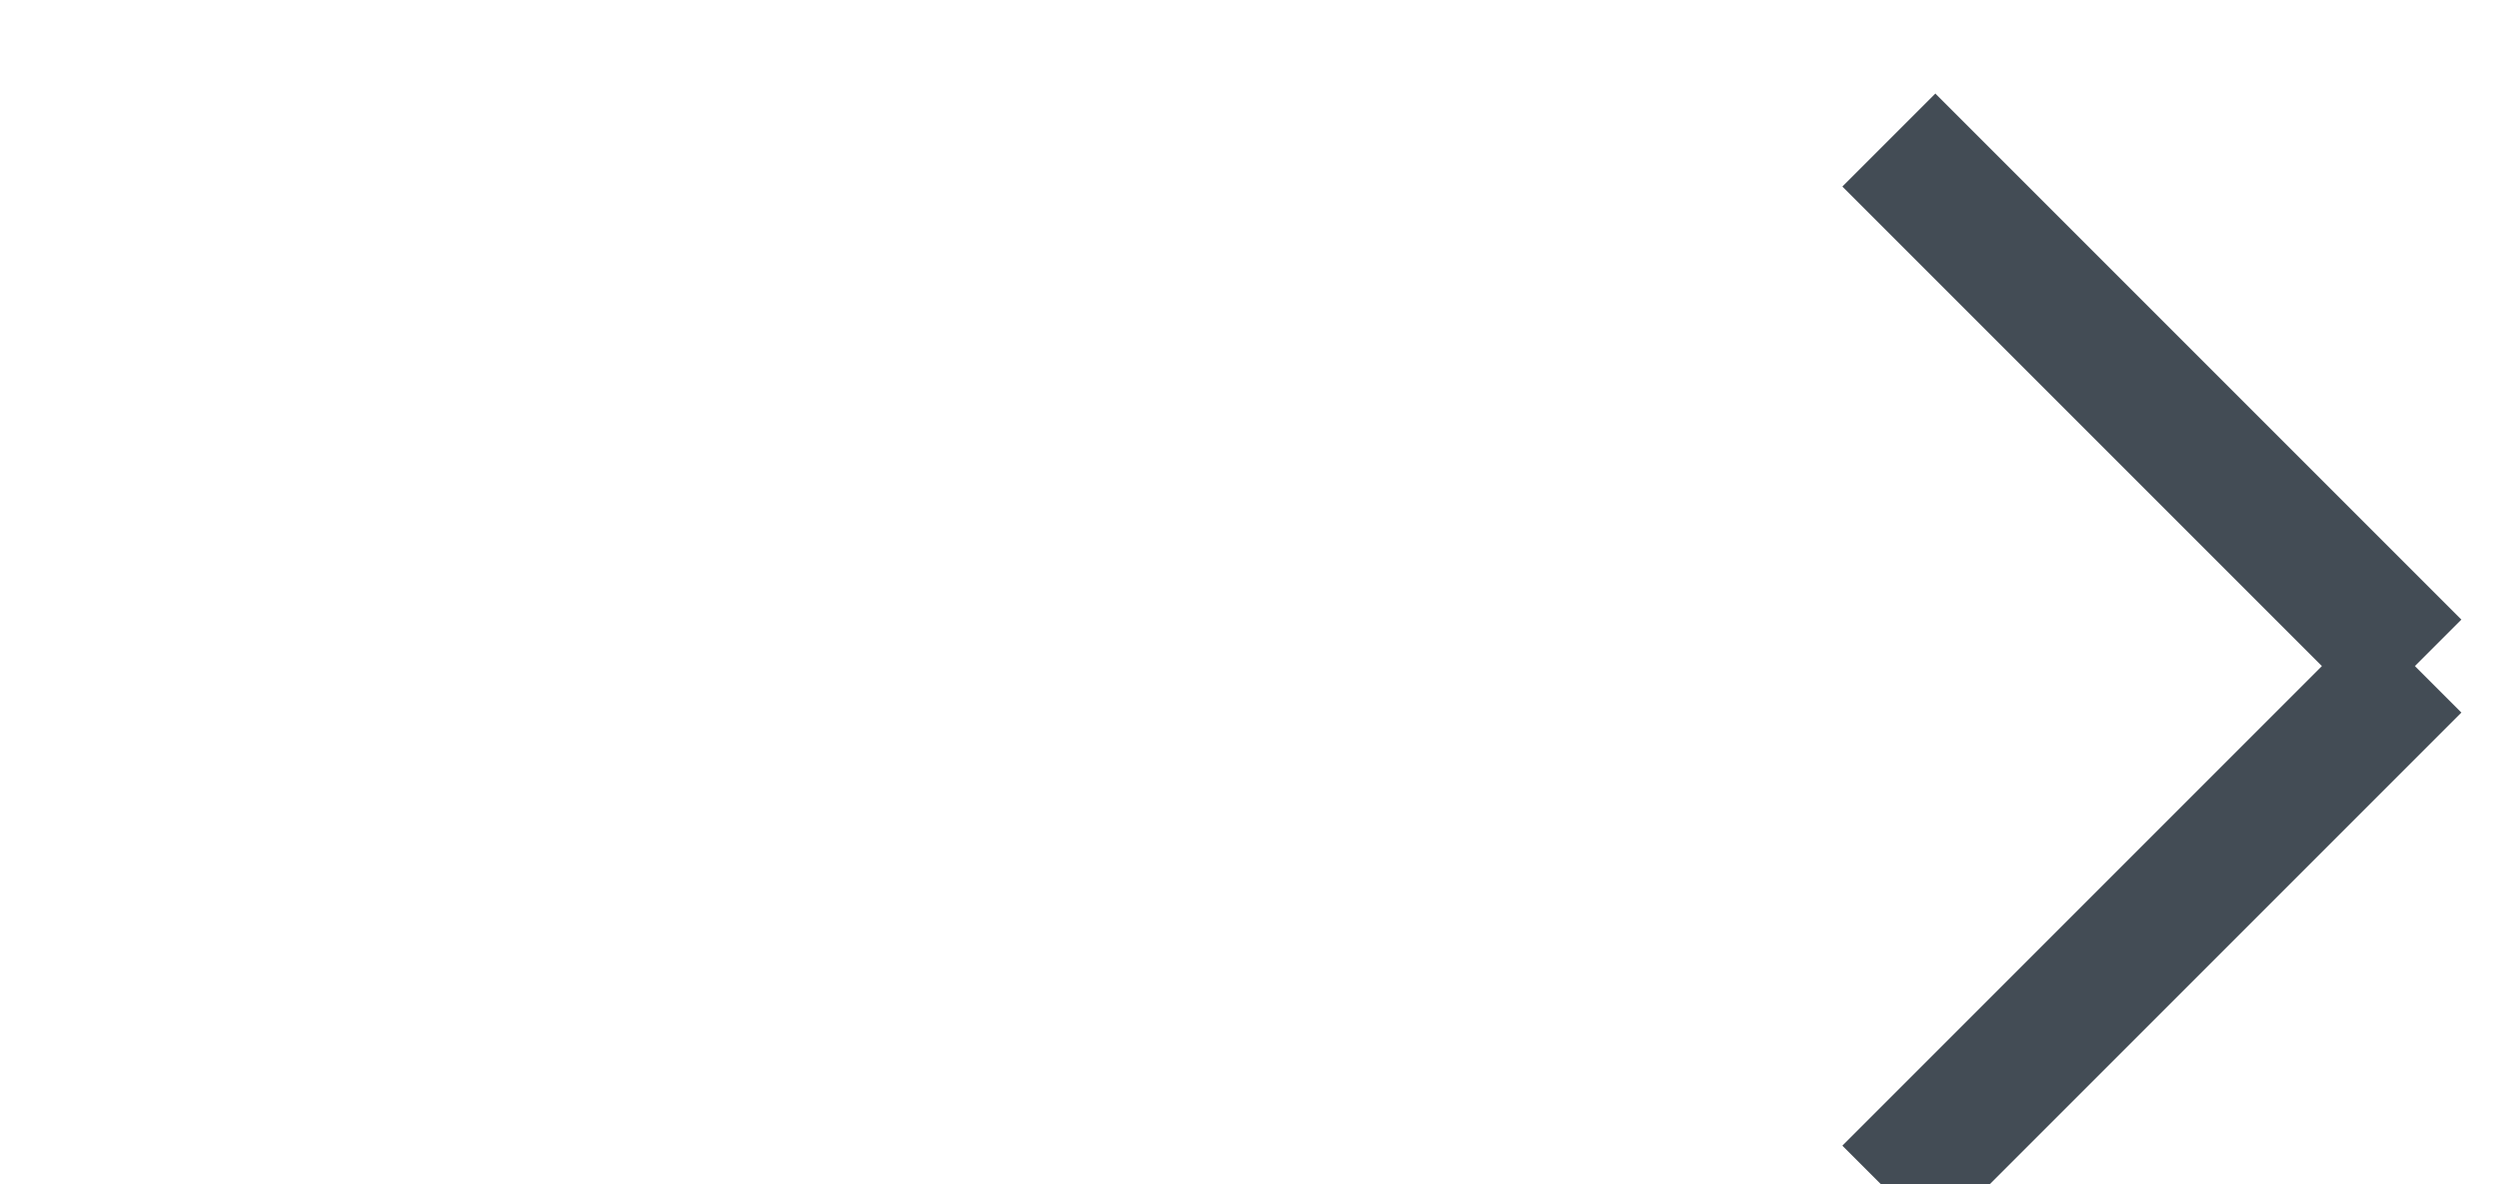 <?xml version="1.0" encoding="UTF-8" standalone="no"?>
<svg
   xmlns:osb="http://www.openswatchbook.org/uri/2009/osb"
   xmlns:dc="http://purl.org/dc/elements/1.1/"
   xmlns:cc="http://creativecommons.org/ns#"
   xmlns:rdf="http://www.w3.org/1999/02/22-rdf-syntax-ns#"
   xmlns:svg="http://www.w3.org/2000/svg"
   xmlns="http://www.w3.org/2000/svg"
   xmlns:sodipodi="http://sodipodi.sourceforge.net/DTD/sodipodi-0.dtd"
   xmlns:inkscape="http://www.inkscape.org/namespaces/inkscape"
   id="svg5041"
   height="9"
   width="19"
   version="1.1"
   viewBox="0 0 17.812 8.437"
   sodipodi:docname="arrow-month-next.svg"
   inkscape:version="0.92.5 (2060ec1f9f, 2020-04-08)">
  <sodipodi:namedview
     pagecolor="#ffffff"
     bordercolor="#666666"
     borderopacity="1"
     objecttolerance="10"
     gridtolerance="10"
     guidetolerance="10"
     inkscape:pageopacity="0"
     inkscape:pageshadow="2"
     inkscape:window-width="1476"
     inkscape:window-height="836"
     id="namedview8"
     showgrid="true"
     inkscape:snap-global="true"
     units="px"
     inkscape:zoom="33.35687"
     inkscape:cx="10.323963"
     inkscape:cy="7.7227302"
     inkscape:window-x="436"
     inkscape:window-y="501"
     inkscape:window-maximized="0"
     inkscape:current-layer="svg5041">
    <inkscape:grid
       type="xygrid"
       id="grid827" />
  </sodipodi:namedview>
  <defs
     id="defs5043">
    <linearGradient
       id="SPMM_Nono_Mid-4"
       gradientTransform="matrix(2.8308e-5,0,0,2.8308e-5,602.76,631.37)"
       osb:paint="solid">
      <stop
         id="stop4787"
         stop-color="#e6f2fc"
         offset="0" />
    </linearGradient>
    <linearGradient
       id="SPMM_Nono_Mid-4-3"
       osb:paint="solid"
       gradientTransform="matrix(-2.4405898e-5,0,0,3.9566245e-5,10561.592,21402.332)">
      <stop
         style="stop-color:#7a8a96;stop-opacity:1;"
         offset="0"
         id="stop4787-6" />
    </linearGradient>
    <linearGradient
       id="SPMM_Mono_Dark-3"
       osb:paint="solid"
       gradientTransform="matrix(-1.0459584e-5,9.9927585e-6,-1.0504327e-5,-1.0035504e-5,160.753,-35598.34)">
      <stop
         style="stop-color:#434c55;stop-opacity:1;"
         offset="0"
         id="stop4781" />
    </linearGradient>
  </defs>
  <g
     id="g9583"
     transform="matrix(0.937,0,0,0.937,-360.902,1011.212)">
    <path
       sodipodi:nodetypes="cc"
       inkscape:export-ydpi="90"
       inkscape:export-xdpi="90"
       inkscape:connector-curvature="0"
       id="path9446"
       d="m 385,-1074.137 h 19"
       style="fill:none;fill-rule:evenodd;stroke:url(#SPMM_Mono_Dark-3);stroke-width:1px;stroke-linecap:butt;stroke-linejoin:miter;stroke-opacity:1" />
    <path
       inkscape:export-ydpi="90"
       inkscape:export-xdpi="90"
       inkscape:connector-curvature="0"
       id="path9448"
       d="m 399.53,-1078.137 4,4"
       style="fill:none;fill-rule:evenodd;stroke:url(#SPMM_Mono_Dark-3);stroke-width:1px;stroke-linecap:butt;stroke-linejoin:miter;stroke-opacity:1" />
    <path
       inkscape:export-ydpi="90"
       inkscape:export-xdpi="90"
       style="fill:none;fill-rule:evenodd;stroke:url(#SPMM_Mono_Dark-3);stroke-width:1px;stroke-linecap:butt;stroke-linejoin:miter;stroke-opacity:1"
       d="m 399.53,-1070.137 4,-4"
       id="path9450"
       inkscape:connector-curvature="0" />
  </g>
</svg>

